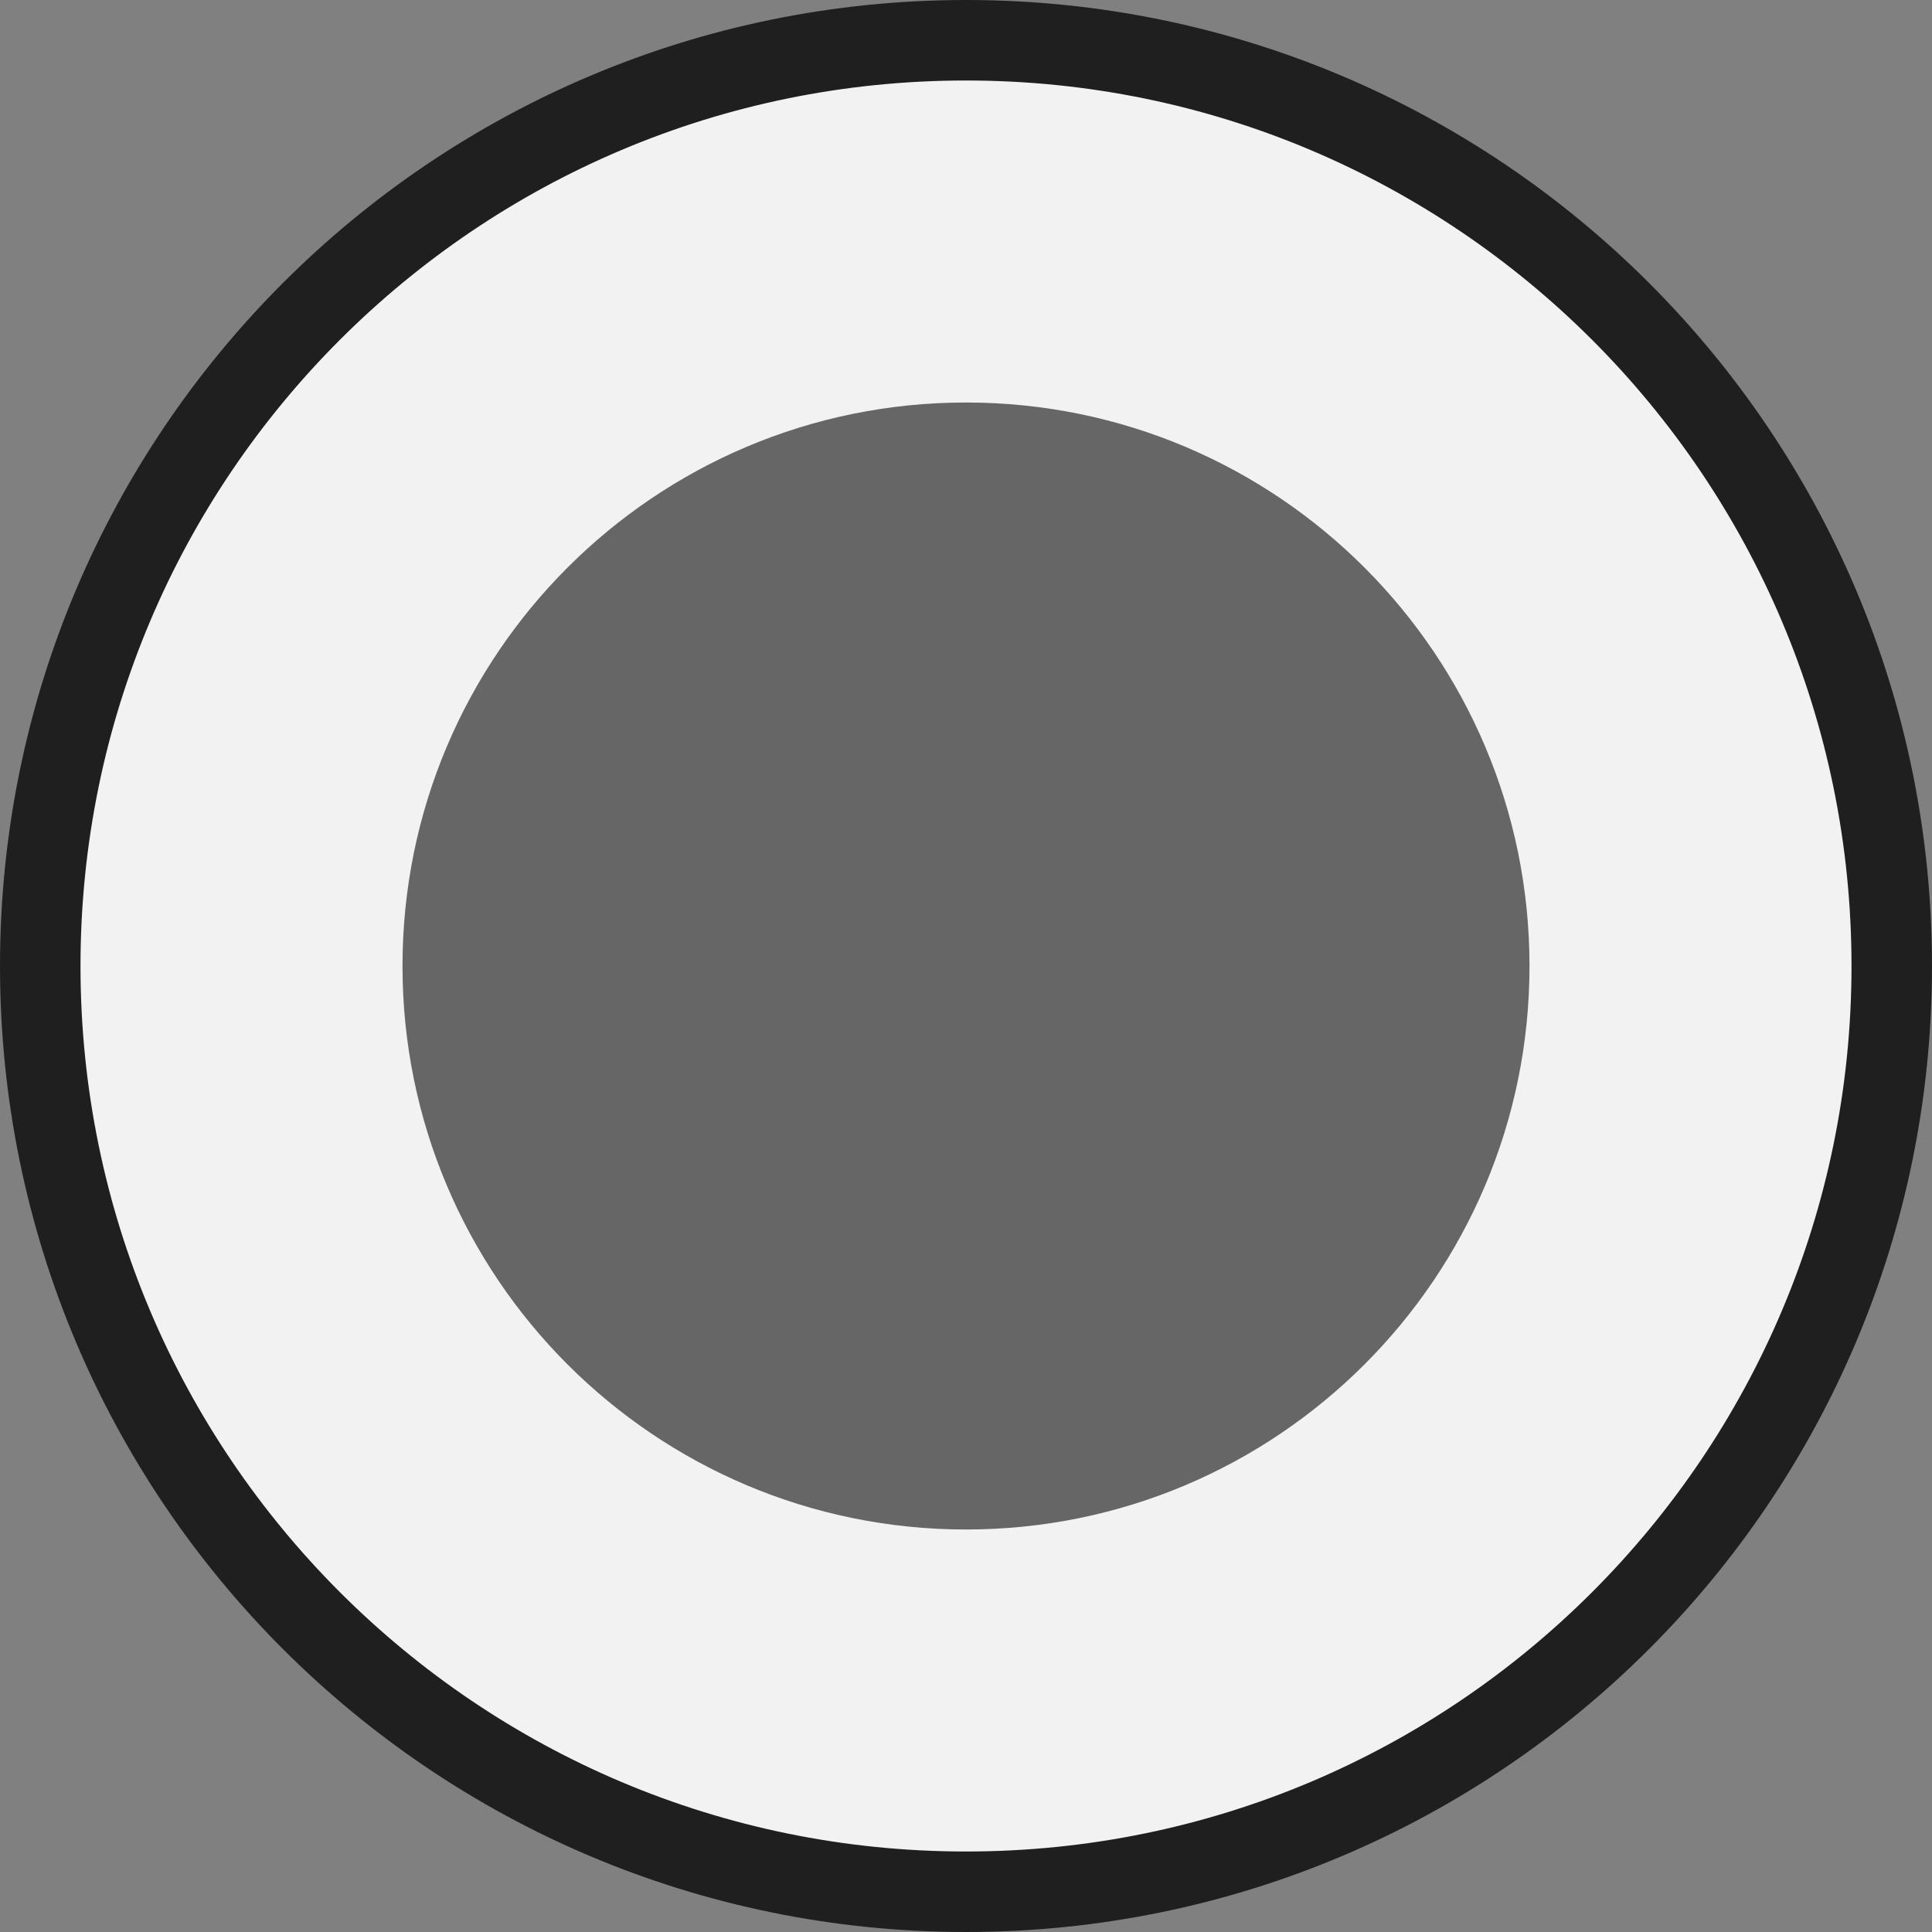 <svg width="24" height="24" viewBox="0 0 24 24" fill="none" xmlns="http://www.w3.org/2000/svg">
<rect x="0" y="0" width="24" height="24" fill="#808080" stroke="none"/>
<g clip-path="url(#clip0_43_9)">
<path d="M12 23.5C18.351 23.5 23.5 18.351 23.5 12C23.5 5.649 18.351 0.5 12 0.5C5.649 0.5 0.5 5.649 0.5 12C0.5 18.351 5.649 23.5 12 23.5Z" fill="#F2F2F2" stroke="#1F1F1F"/>
<g clip-path="url(#clip1_43_9)">
<path d="M12 19C15.866 19 19 15.866 19 12C19 8.134 15.866 5 12 5C8.134 5 5 8.134 5 12C5 15.866 8.134 19 12 19Z" fill="#666666"/>
</g>
</g>
<defs>
<clipPath id="clip0_43_9">
<rect width="24" height="24" fill="white"/>
</clipPath>
<clipPath id="clip1_43_9">
<rect width="14" height="14" fill="white" transform="translate(5 5)"/>
</clipPath>
</defs>
</svg>
